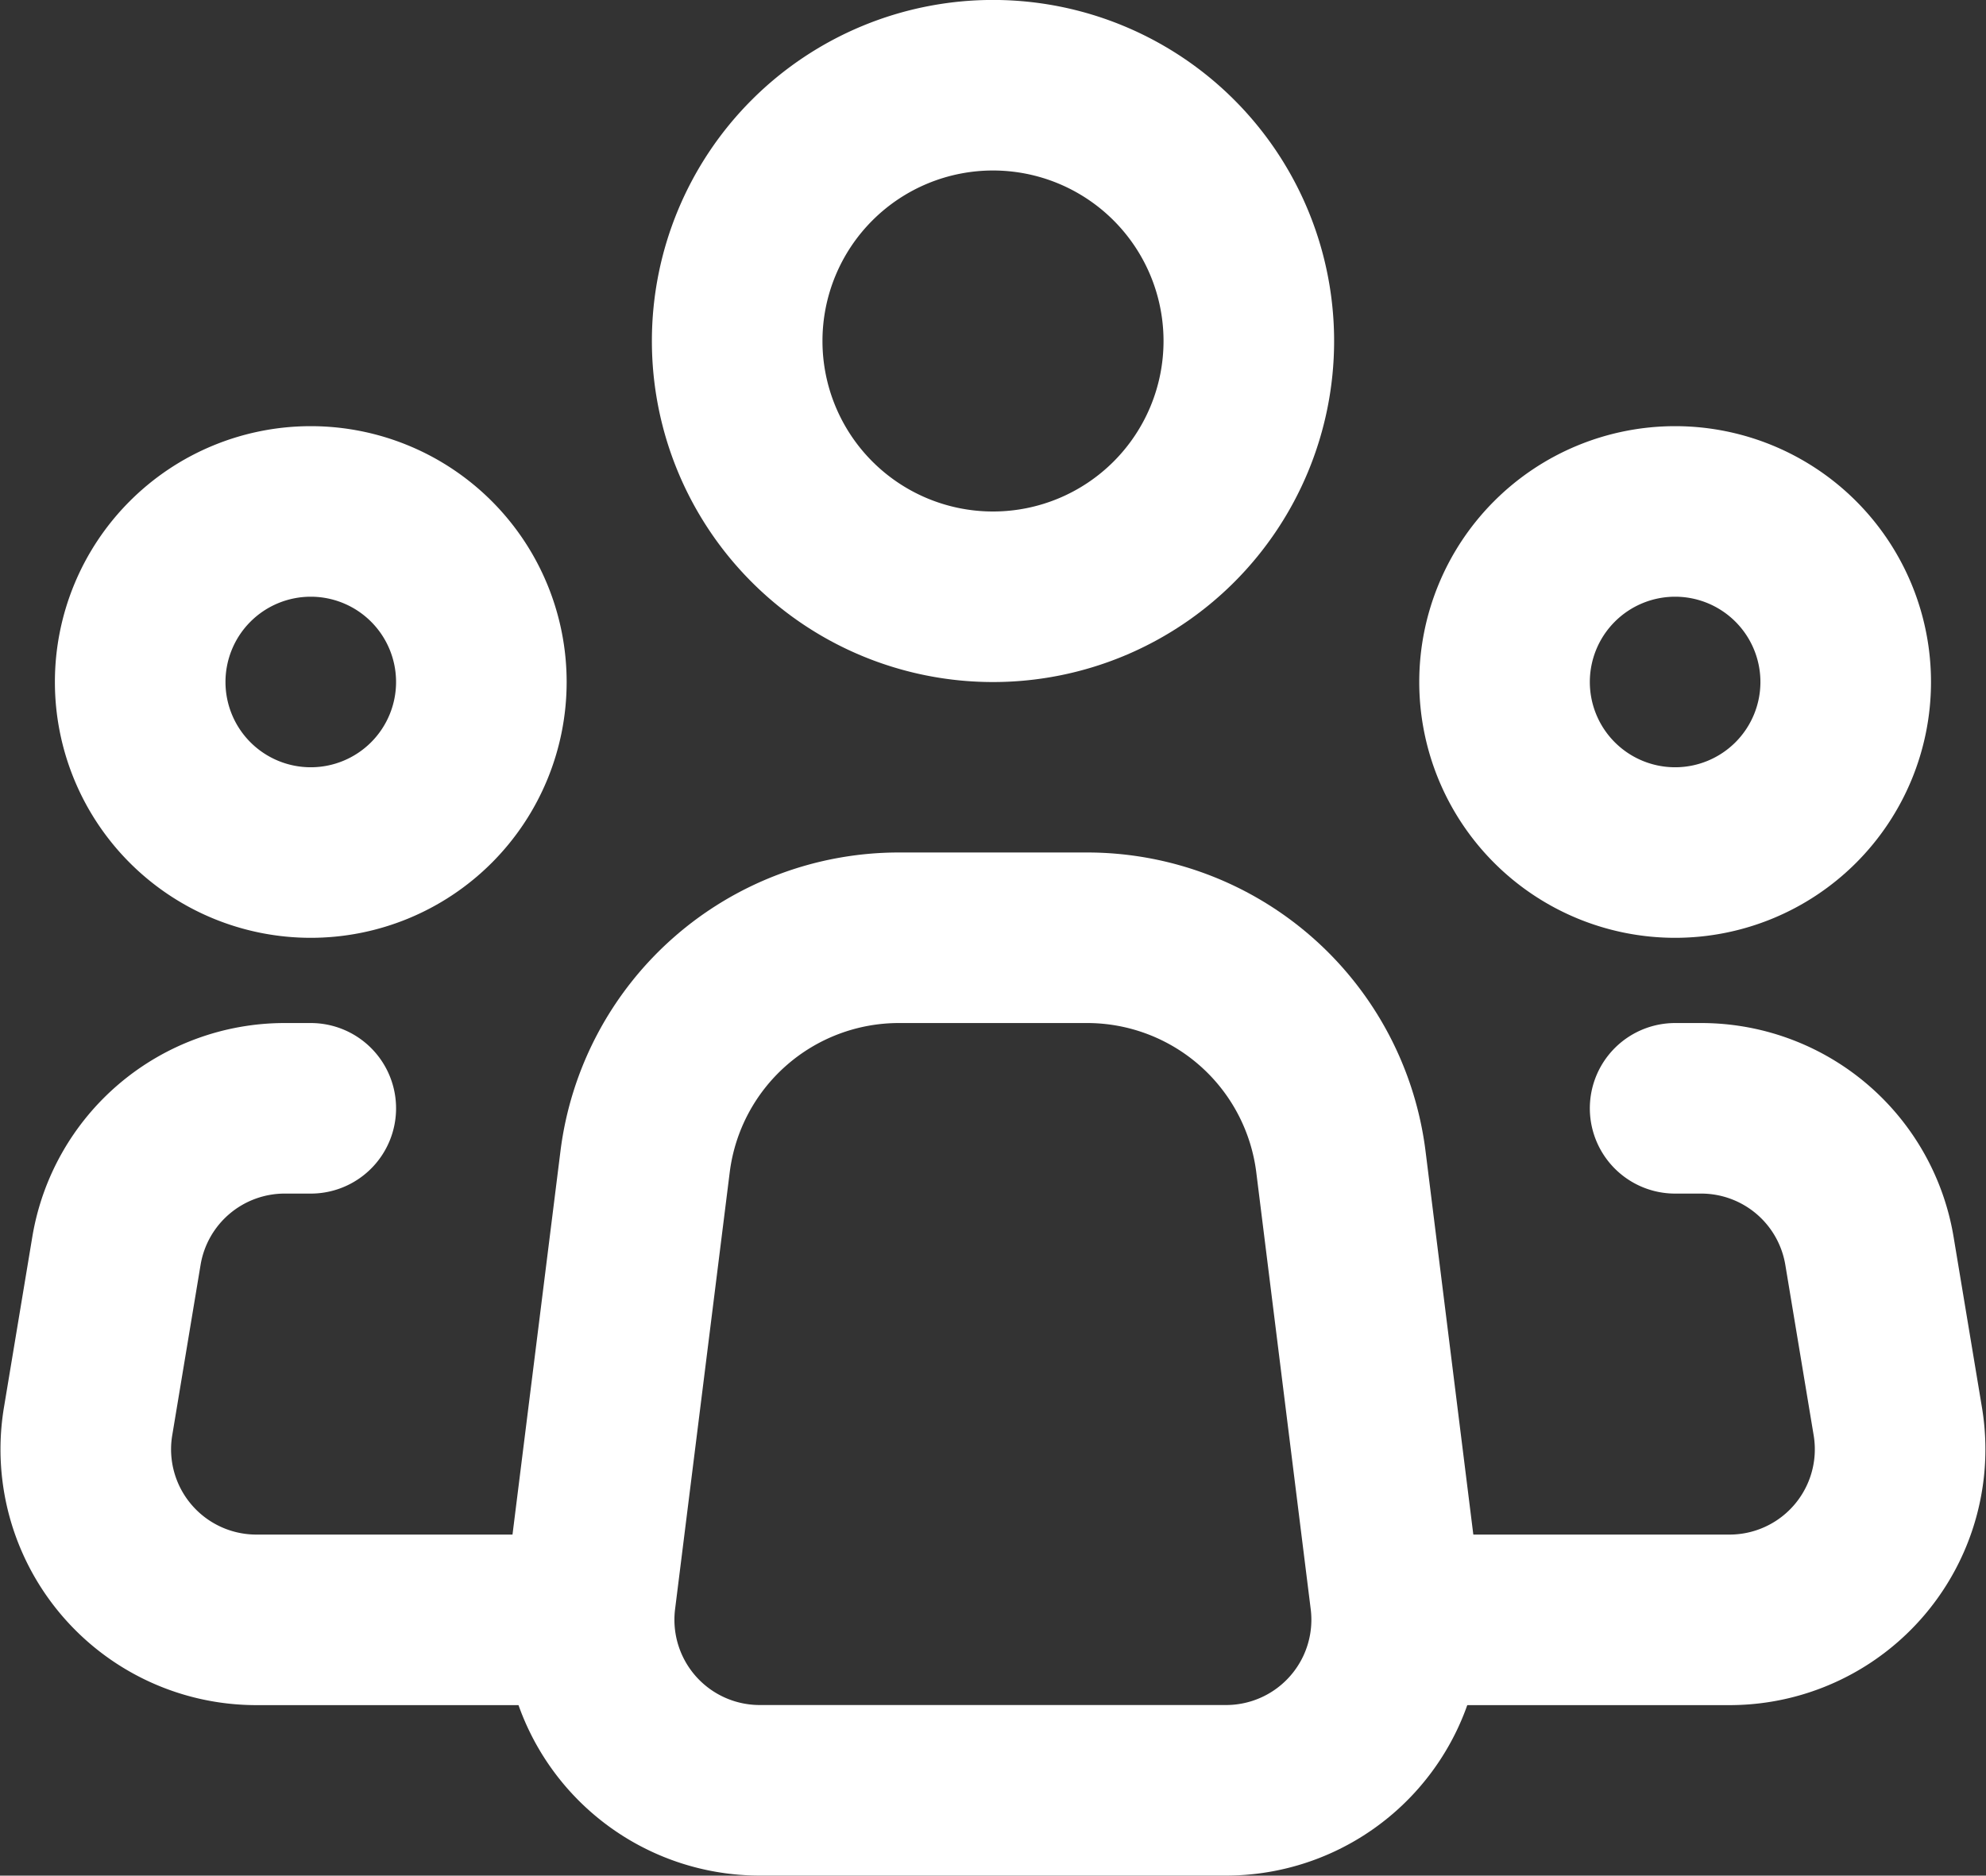 <svg xmlns="http://www.w3.org/2000/svg" width="19.408" height="18.333" viewBox="0 0 19.408 18.333">
  <rect x="0" y="0" width="19.408" height="18.333" fill="#333333" stroke="none"/>
  <g id="Icon_akar-people-group" data-name="Icon akar-people-group" transform="translate(0.838 0.833)">
    <path id="Trazado_91" data-name="Trazado 91" d="M13.932,16.46,13.4,12.19A2.5,2.5,0,0,0,10.918,10H9.081A2.5,2.5,0,0,0,6.6,12.19l-.534,4.27a1.667,1.667,0,0,0,1.655,1.873h4.557a1.667,1.667,0,0,0,1.654-1.873Z" transform="translate(-1.134 -1.667)" fill="none" stroke="#FFF" stroke-linecap="round" stroke-linejoin="round" stroke-width="1.667"/>
    <path id="Trazado_92" data-name="Trazado 92" d="M12.5,4.167a2.5,2.5,0,1,1-2.5-2.5,2.5,2.5,0,0,1,2.5,2.5Z" transform="translate(-1.134 -1.667)" fill="none" stroke="#FFF" stroke-width="1.667"/>
    <path id="Trazado_93" data-name="Trazado 93" d="M5,7.5A1.667,1.667,0,1,1,3.333,5.833,1.667,1.667,0,0,1,5,7.5Z" transform="translate(-1.134 -1.667)" fill="none" stroke="#FFF" stroke-width="1.667"/>
    <path id="Trazado_94" data-name="Trazado 94" d="M18.333,7.5a1.667,1.667,0,1,1-1.667-1.667A1.667,1.667,0,0,1,18.333,7.5Z" transform="translate(-1.134 -1.667)" fill="none" stroke="#FFF" stroke-width="1.667"/>
    <path id="Trazado_95" data-name="Trazado 95" d="M3.333,11.667H3.078a1.667,1.667,0,0,0-1.644,1.393l-.277,1.666A1.667,1.667,0,0,0,2.8,16.667H5.833m10.833-5h.255a1.667,1.667,0,0,1,1.644,1.393l.277,1.666A1.667,1.667,0,0,1,17.2,16.667H14.167" transform="translate(-1.134 -1.667)" fill="none" stroke="#FFF" stroke-linecap="round" stroke-linejoin="round" stroke-width="1.667"/>
  </g>
</svg>
